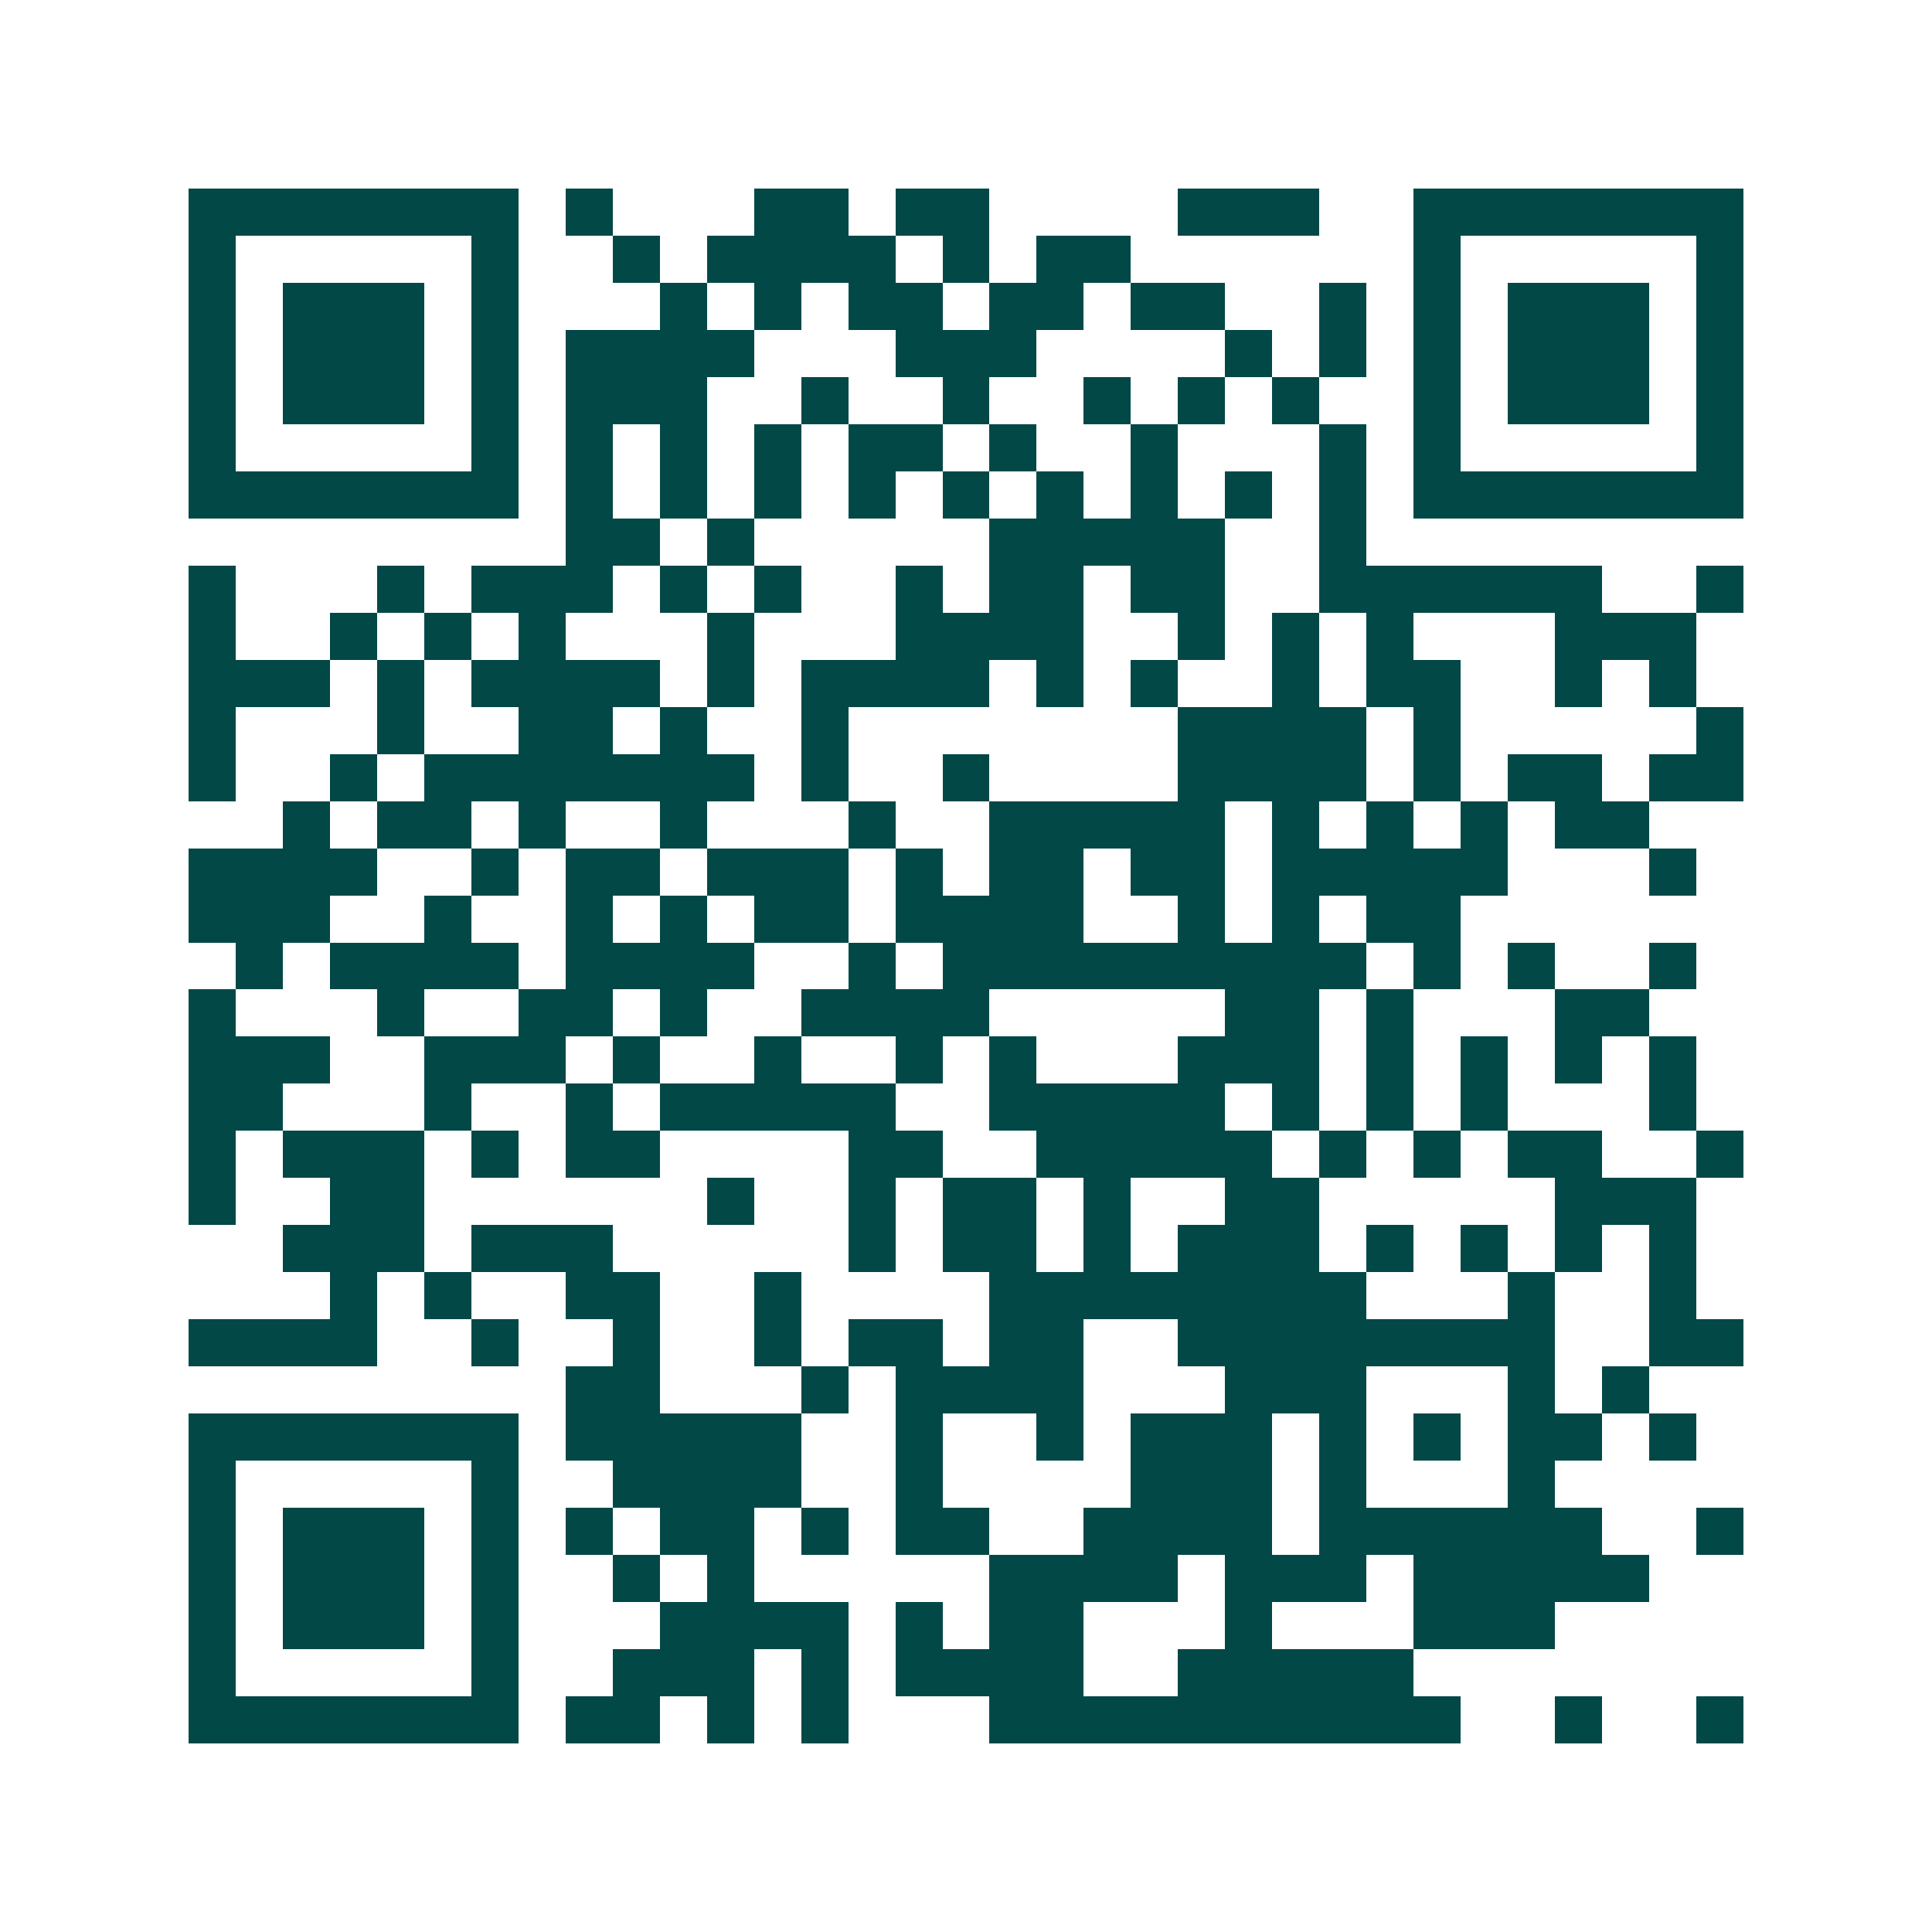 <svg xmlns="http://www.w3.org/2000/svg" width="200" height="200" viewBox="0 0 41 41" shape-rendering="crispEdges"><path fill="#ffffff" d="M0 0h41v41H0z"/><path stroke="#014847" d="M4 4.5h7m1 0h1m3 0h2m1 0h2m4 0h3m2 0h7M4 5.5h1m5 0h1m2 0h1m1 0h4m1 0h1m1 0h2m6 0h1m5 0h1M4 6.5h1m1 0h3m1 0h1m3 0h1m1 0h1m1 0h2m1 0h2m1 0h2m2 0h1m1 0h1m1 0h3m1 0h1M4 7.5h1m1 0h3m1 0h1m1 0h4m3 0h3m4 0h1m1 0h1m1 0h1m1 0h3m1 0h1M4 8.5h1m1 0h3m1 0h1m1 0h3m2 0h1m2 0h1m2 0h1m1 0h1m1 0h1m2 0h1m1 0h3m1 0h1M4 9.5h1m5 0h1m1 0h1m1 0h1m1 0h1m1 0h2m1 0h1m2 0h1m3 0h1m1 0h1m5 0h1M4 10.5h7m1 0h1m1 0h1m1 0h1m1 0h1m1 0h1m1 0h1m1 0h1m1 0h1m1 0h1m1 0h7M12 11.5h2m1 0h1m5 0h5m2 0h1M4 12.5h1m3 0h1m1 0h3m1 0h1m1 0h1m2 0h1m1 0h2m1 0h2m2 0h6m2 0h1M4 13.5h1m2 0h1m1 0h1m1 0h1m3 0h1m3 0h4m2 0h1m1 0h1m1 0h1m3 0h3M4 14.5h3m1 0h1m1 0h4m1 0h1m1 0h4m1 0h1m1 0h1m2 0h1m1 0h2m2 0h1m1 0h1M4 15.5h1m3 0h1m2 0h2m1 0h1m2 0h1m7 0h4m1 0h1m5 0h1M4 16.5h1m2 0h1m1 0h7m1 0h1m2 0h1m4 0h4m1 0h1m1 0h2m1 0h2M6 17.5h1m1 0h2m1 0h1m2 0h1m3 0h1m2 0h5m1 0h1m1 0h1m1 0h1m1 0h2M4 18.5h4m2 0h1m1 0h2m1 0h3m1 0h1m1 0h2m1 0h2m1 0h5m3 0h1M4 19.5h3m2 0h1m2 0h1m1 0h1m1 0h2m1 0h4m2 0h1m1 0h1m1 0h2M5 20.5h1m1 0h4m1 0h4m2 0h1m1 0h9m1 0h1m1 0h1m2 0h1M4 21.5h1m3 0h1m2 0h2m1 0h1m2 0h4m5 0h2m1 0h1m3 0h2M4 22.5h3m2 0h3m1 0h1m2 0h1m2 0h1m1 0h1m3 0h3m1 0h1m1 0h1m1 0h1m1 0h1M4 23.5h2m3 0h1m2 0h1m1 0h5m2 0h5m1 0h1m1 0h1m1 0h1m3 0h1M4 24.5h1m1 0h3m1 0h1m1 0h2m4 0h2m2 0h5m1 0h1m1 0h1m1 0h2m2 0h1M4 25.5h1m2 0h2m6 0h1m2 0h1m1 0h2m1 0h1m2 0h2m5 0h3M6 26.5h3m1 0h3m5 0h1m1 0h2m1 0h1m1 0h3m1 0h1m1 0h1m1 0h1m1 0h1M7 27.5h1m1 0h1m2 0h2m2 0h1m4 0h8m3 0h1m2 0h1M4 28.5h4m2 0h1m2 0h1m2 0h1m1 0h2m1 0h2m2 0h8m2 0h2M12 29.5h2m3 0h1m1 0h4m3 0h3m3 0h1m1 0h1M4 30.5h7m1 0h5m2 0h1m2 0h1m1 0h3m1 0h1m1 0h1m1 0h2m1 0h1M4 31.5h1m5 0h1m2 0h4m2 0h1m4 0h3m1 0h1m3 0h1M4 32.5h1m1 0h3m1 0h1m1 0h1m1 0h2m1 0h1m1 0h2m2 0h4m1 0h6m2 0h1M4 33.5h1m1 0h3m1 0h1m2 0h1m1 0h1m5 0h4m1 0h3m1 0h5M4 34.5h1m1 0h3m1 0h1m3 0h4m1 0h1m1 0h2m3 0h1m3 0h3M4 35.5h1m5 0h1m2 0h3m1 0h1m1 0h4m2 0h5M4 36.5h7m1 0h2m1 0h1m1 0h1m3 0h10m2 0h1m2 0h1"/></svg>
